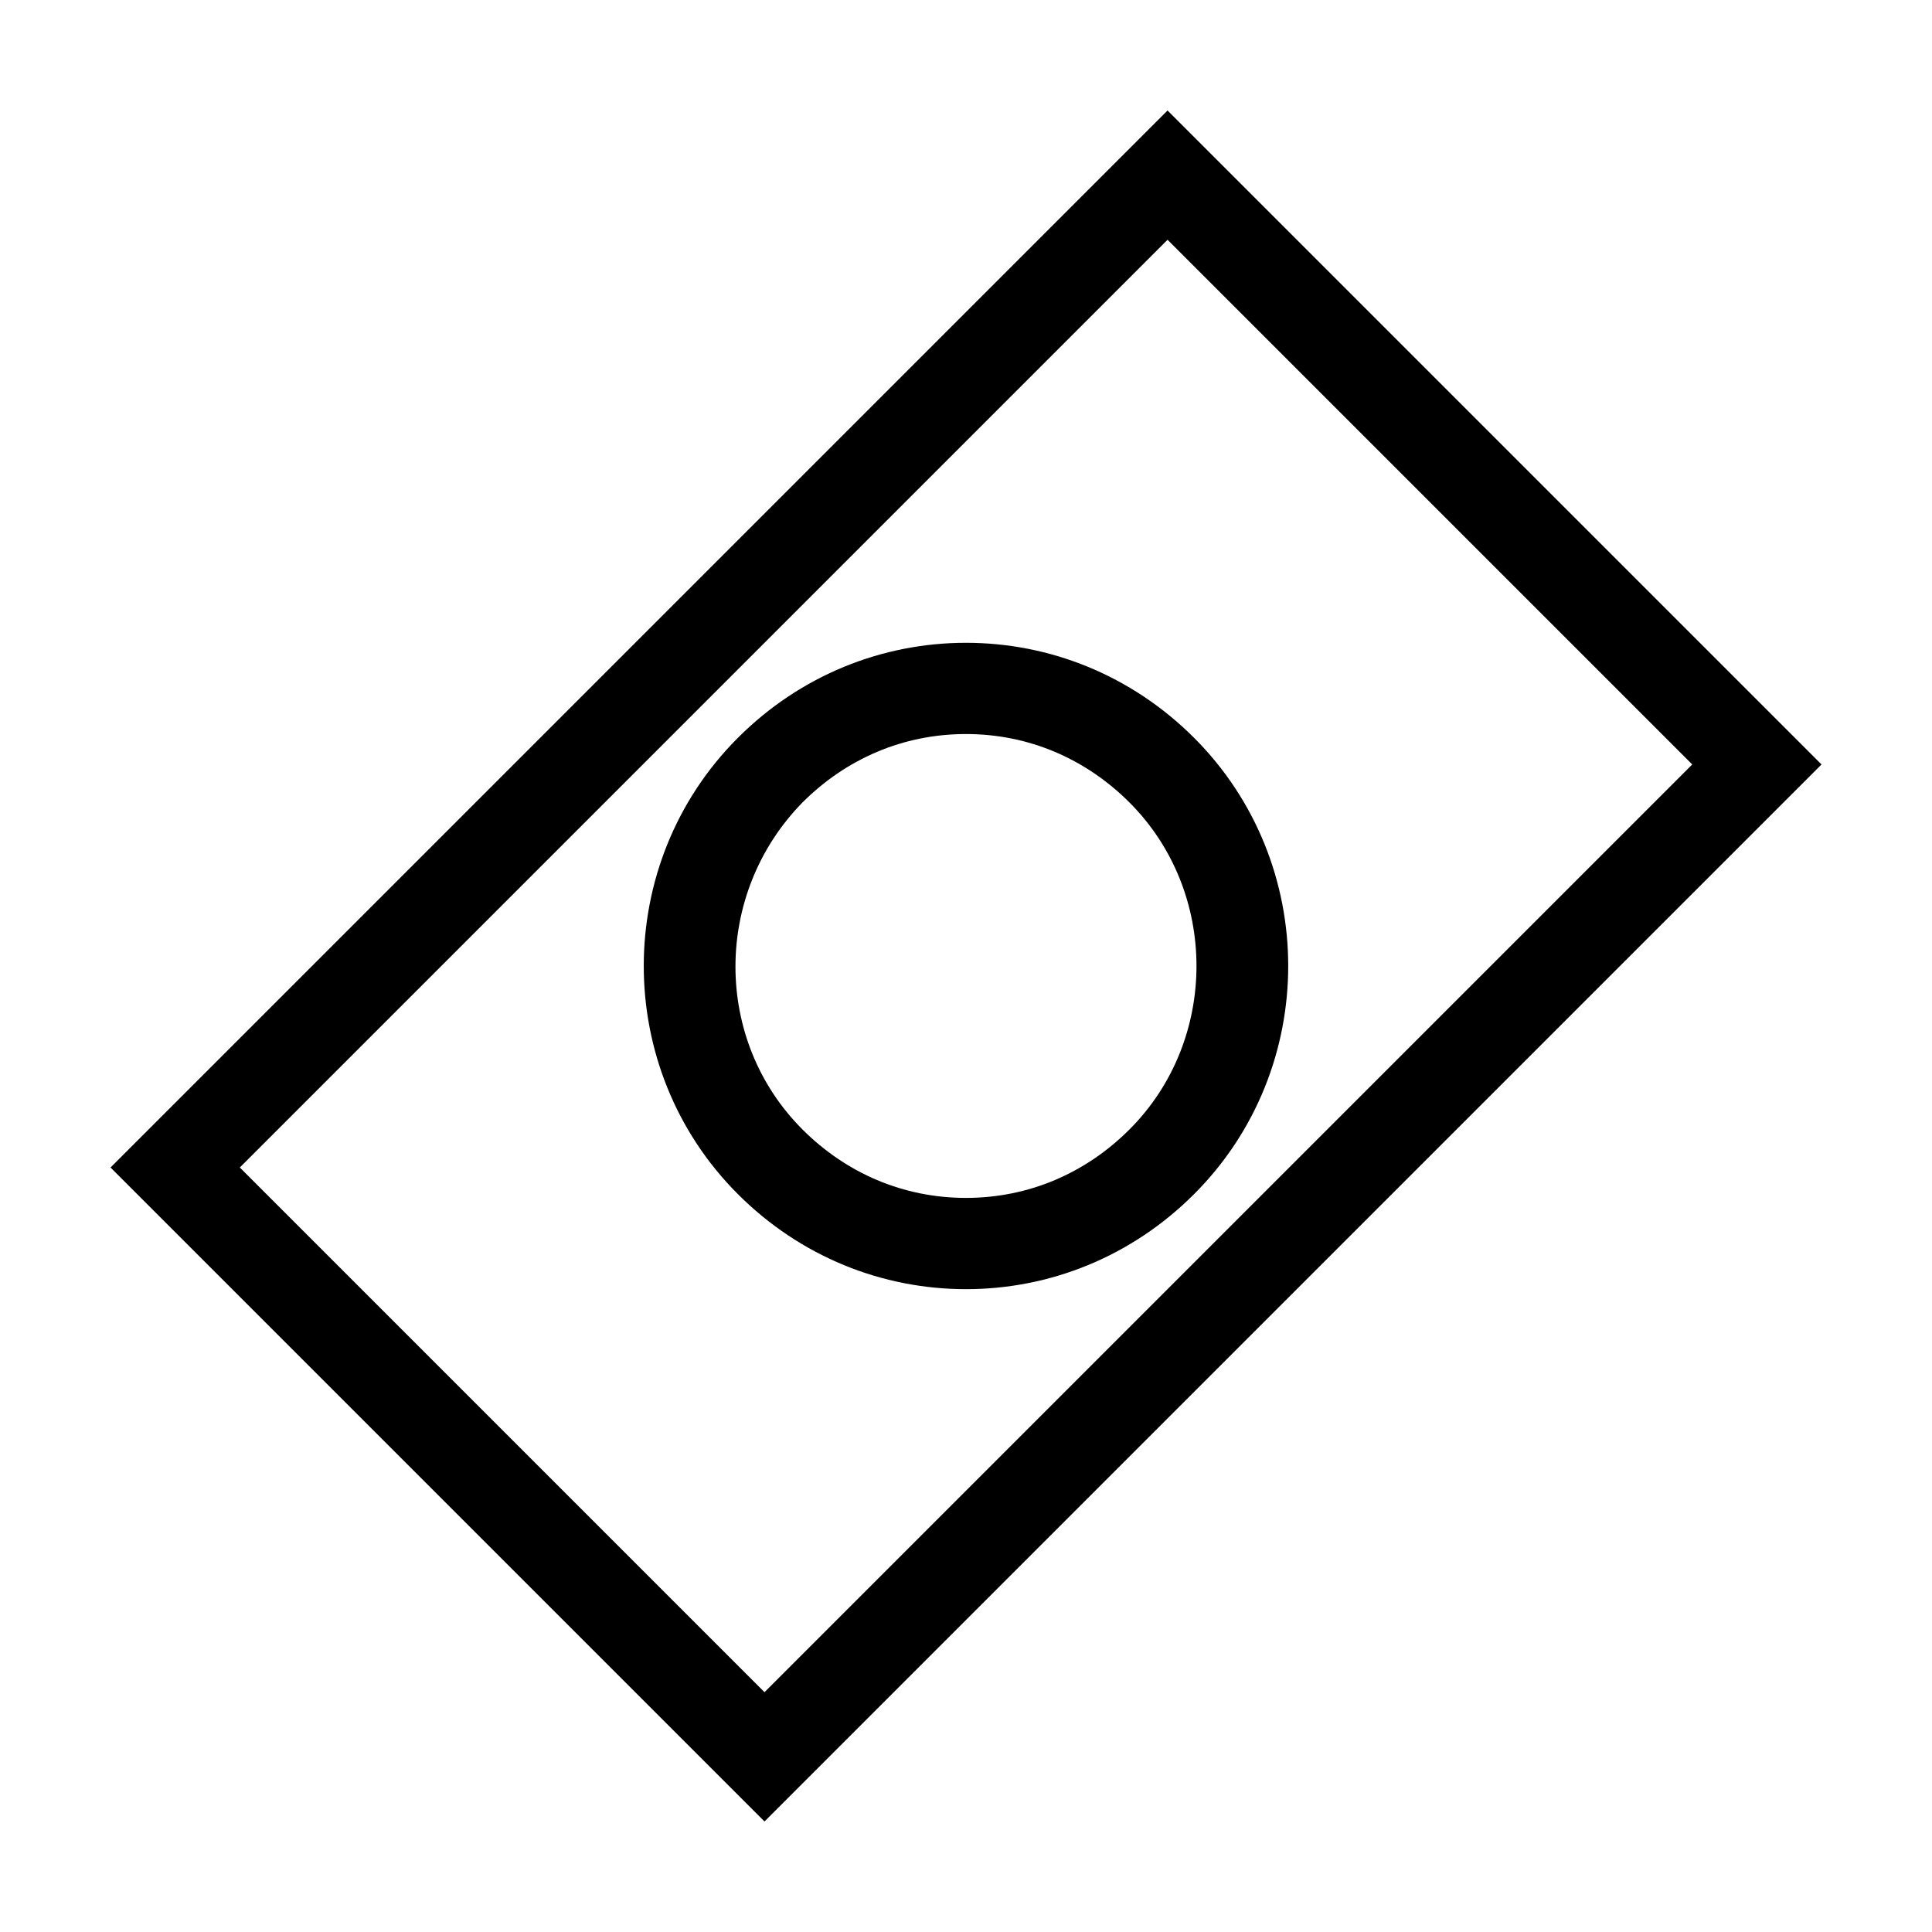 <?xml version="1.0" encoding="UTF-8"?>
<!-- The Best Svg Icon site in the world: iconSvg.co, Visit us! https://iconsvg.co -->
<svg fill="#000000" width="800px" height="800px" version="1.1" viewBox="144 144 512 512" xmlns="http://www.w3.org/2000/svg">
 <g>
  <path d="m173.29 453.4 173.31 173.31 280.12-280.12-173.31-173.31zm173.31 139.05-139.05-139.05 245.86-245.86 139.05 139.05z"/>
  <path d="m339.54 339.54c-33.25 33.25-33.25 87.664 0 120.91 16.625 16.625 38.289 25.191 60.457 25.191s43.832-8.566 60.457-25.191c33.25-33.25 33.25-87.664 0-120.91-16.625-16.625-38.289-25.191-60.457-25.191s-43.832 8.562-60.457 25.191zm103.78 103.78c-11.586 11.586-26.703 18.137-43.328 18.137s-31.738-6.551-43.328-18.137c-23.68-23.68-23.68-62.473 0-86.656 11.586-11.586 26.703-18.137 43.328-18.137s31.738 6.551 43.328 18.137c23.68 23.684 23.68 62.98 0 86.656z"/>
 </g>
</svg>